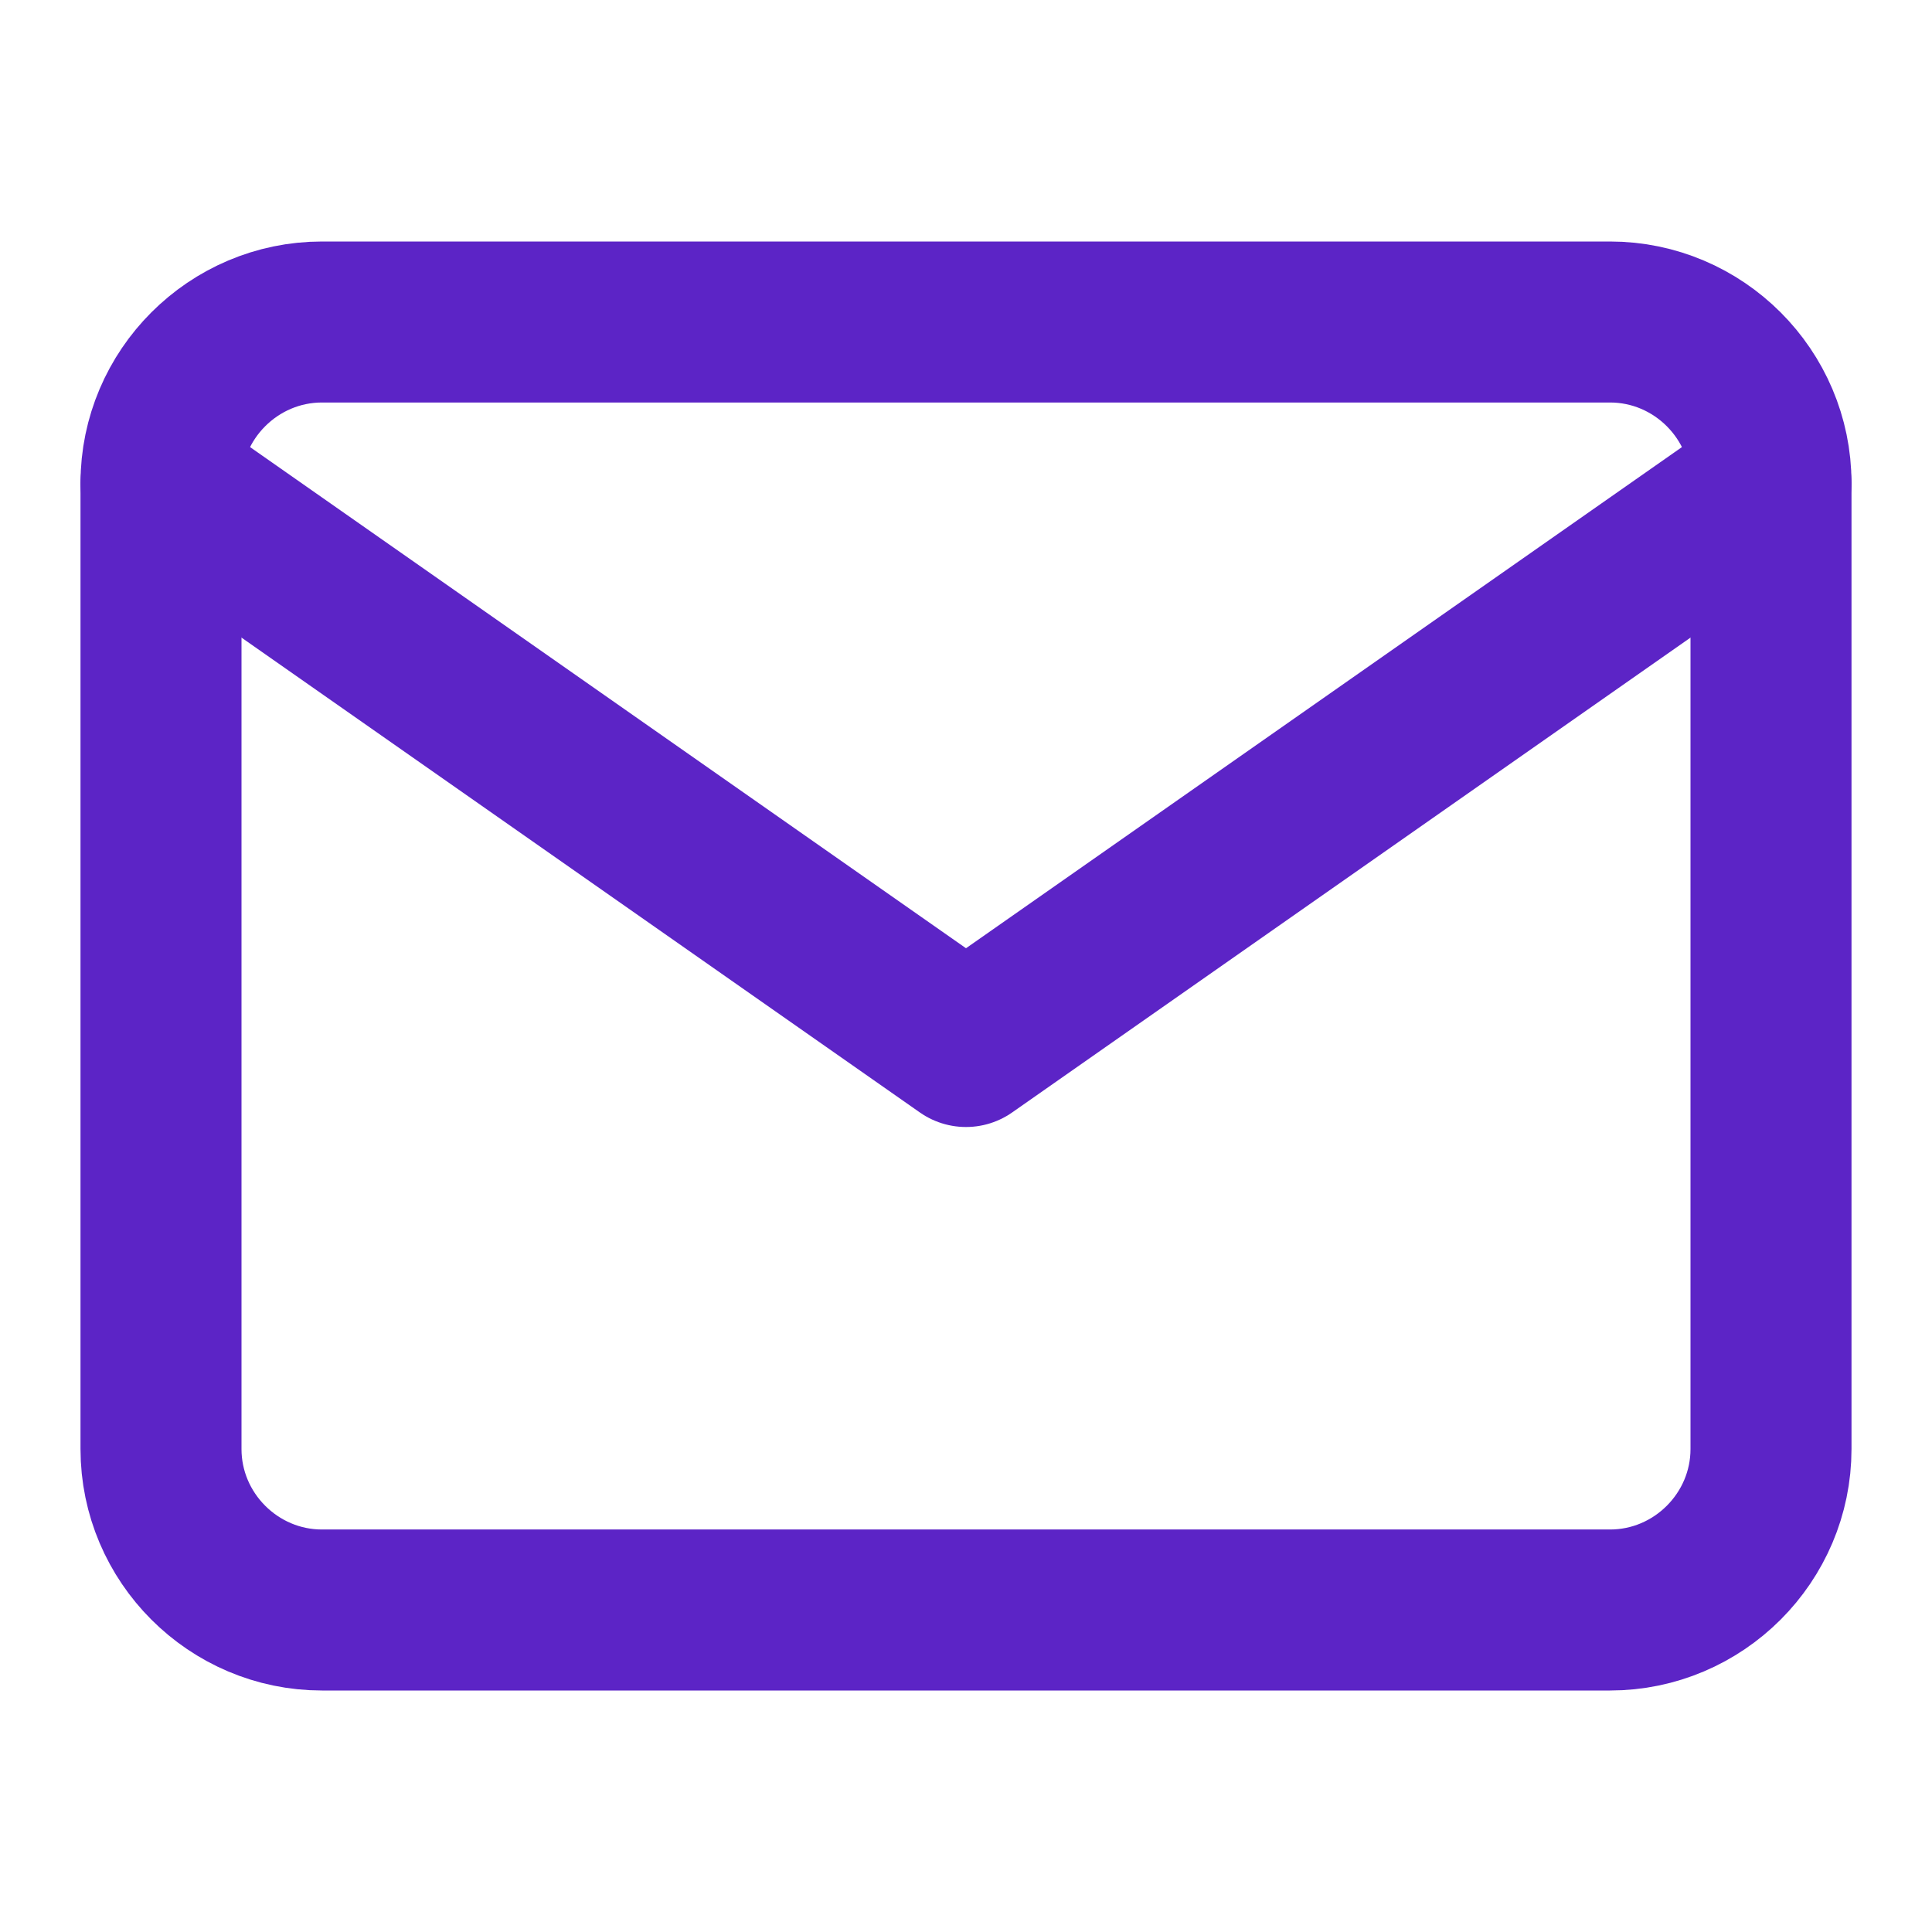 <svg width="24" height="24" viewBox="0 0 24 24" fill="none" xmlns="http://www.w3.org/2000/svg">
<path d="M4 4H20C21.1 4 22 4.9 22 6V18C22 19.1 21.1 20 20 20H4C2.9 20 2 19.1 2 18V6C2 4.9 2.9 4 4 4Z" stroke="#5C24C6" stroke-width="2" stroke-linecap="round" stroke-linejoin="round"/>
<path d="M22 6L12 13L2 6" stroke="#5C24C6" stroke-width="2" stroke-linecap="round" stroke-linejoin="round"/>
</svg>
